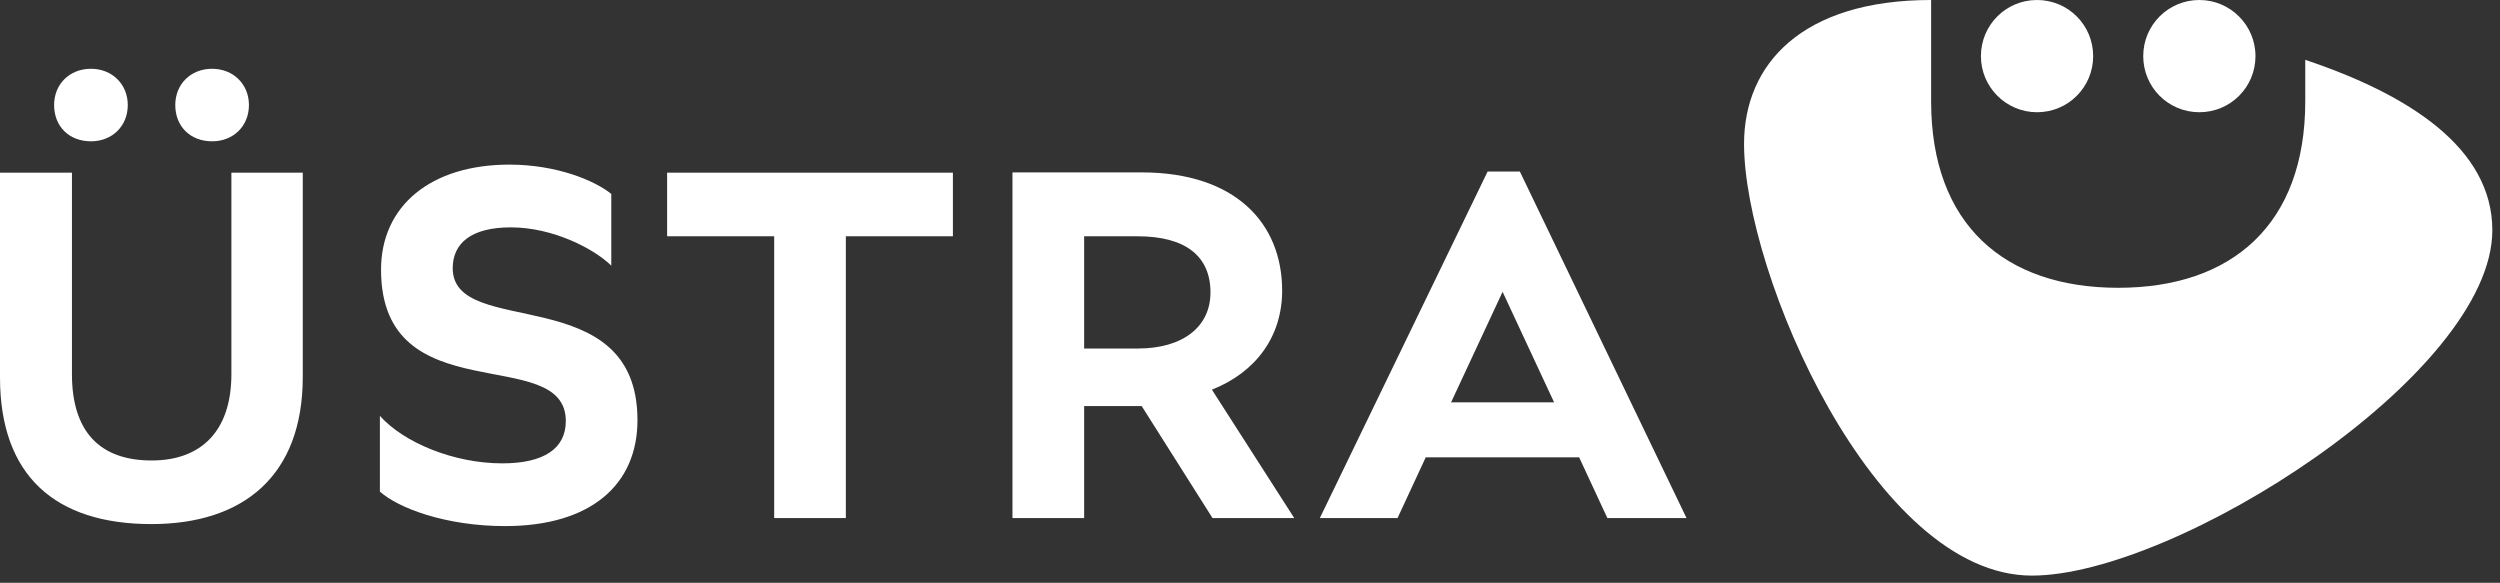 <?xml version="1.0" encoding="UTF-8"?>
<svg xmlns="http://www.w3.org/2000/svg" width="163" height="38" viewBox="0 0 163 38" fill="none">
  <rect x="0" y="0" width="163" height="38" fill="#333333" stroke="none"/>
  <g clip-path="url(#clip0_1135_4325)">
    <path d="M162.5 15.011C162.5 24.394 141.859 37.529 132.477 37.529C122.194 37.529 113.712 17.826 113.712 9.382C113.712 4.203 117.465 0 125.909 0V6.605C125.909 14.636 130.694 18.764 138.106 18.764C145.518 18.764 150.303 14.636 150.303 6.605V3.903C157.039 6.155 162.5 9.645 162.5 15.011ZM132.815 0C130.788 0 129.156 1.633 129.156 3.659C129.156 5.686 130.807 7.318 132.815 7.318C134.841 7.318 136.474 5.686 136.474 3.659C136.474 1.633 134.841 0 132.815 0ZM143.398 0C141.371 0 139.739 1.633 139.739 3.659C139.739 5.686 141.371 7.318 143.398 7.318C145.424 7.318 147.057 5.686 147.057 3.659C147.057 1.633 145.406 0 143.398 0Z" fill="white"></path>
    <path d="M94.61 26.233L97.969 19.027L101.328 26.233H94.61ZM86.054 33.776H91.12L92.959 29.817H102.96L104.799 33.776H109.96L99.095 11.184H96.993L86.054 33.776ZM70.686 22.724V15.406H74.176C77.272 15.406 78.923 16.682 78.923 19.065C78.923 21.298 77.141 22.724 74.176 22.724H70.686ZM66.013 33.776H70.686V26.477H74.439L79.055 33.776H84.384L79.017 25.407C81.907 24.262 83.596 21.917 83.596 18.952C83.596 14.542 80.537 11.24 74.439 11.24H66.013V33.776ZM50.476 33.776H55.149V15.406H62.129V11.259H43.496V15.406H50.476V33.776ZM32.932 34.301C38.523 34.301 41.563 31.599 41.563 27.396C41.563 18.183 29.517 22.161 29.517 17.488C29.517 15.875 30.699 14.824 33.307 14.824C36.047 14.824 38.73 16.212 39.856 17.32V12.647C38.805 11.784 36.309 10.733 33.213 10.733C28.072 10.733 24.844 13.435 24.844 17.582C24.844 27.002 36.891 22.348 36.891 27.452C36.891 29.235 35.483 30.211 32.744 30.211C29.591 30.211 26.326 28.86 24.769 27.115V32.05C25.951 33.119 29.047 34.301 32.932 34.301ZM13.829 9.213C15.218 9.213 16.231 8.219 16.231 6.849C16.231 5.498 15.218 4.485 13.829 4.485C12.422 4.485 11.428 5.498 11.428 6.849C11.428 8.238 12.403 9.213 13.829 9.213ZM5.93 9.213C7.318 9.213 8.331 8.219 8.331 6.849C8.331 5.498 7.318 4.485 5.93 4.485C4.522 4.485 3.528 5.498 3.528 6.849C3.528 8.238 4.503 9.213 5.93 9.213ZM9.87 34.17C15.856 34.17 19.74 31.036 19.74 24.581V11.259H15.087V24.394C15.087 28.109 13.116 30.023 9.889 30.023C6.474 30.023 4.691 28.109 4.691 24.394V11.259H0V24.6C0 31.036 3.622 34.17 9.87 34.17Z" fill="white"></path>
  </g>
  <defs>
    <clipPath id="clip0_1135_4325">
      <rect width="162.5" height="37.529" fill="white"></rect>
    </clipPath>
  </defs>
</svg>
